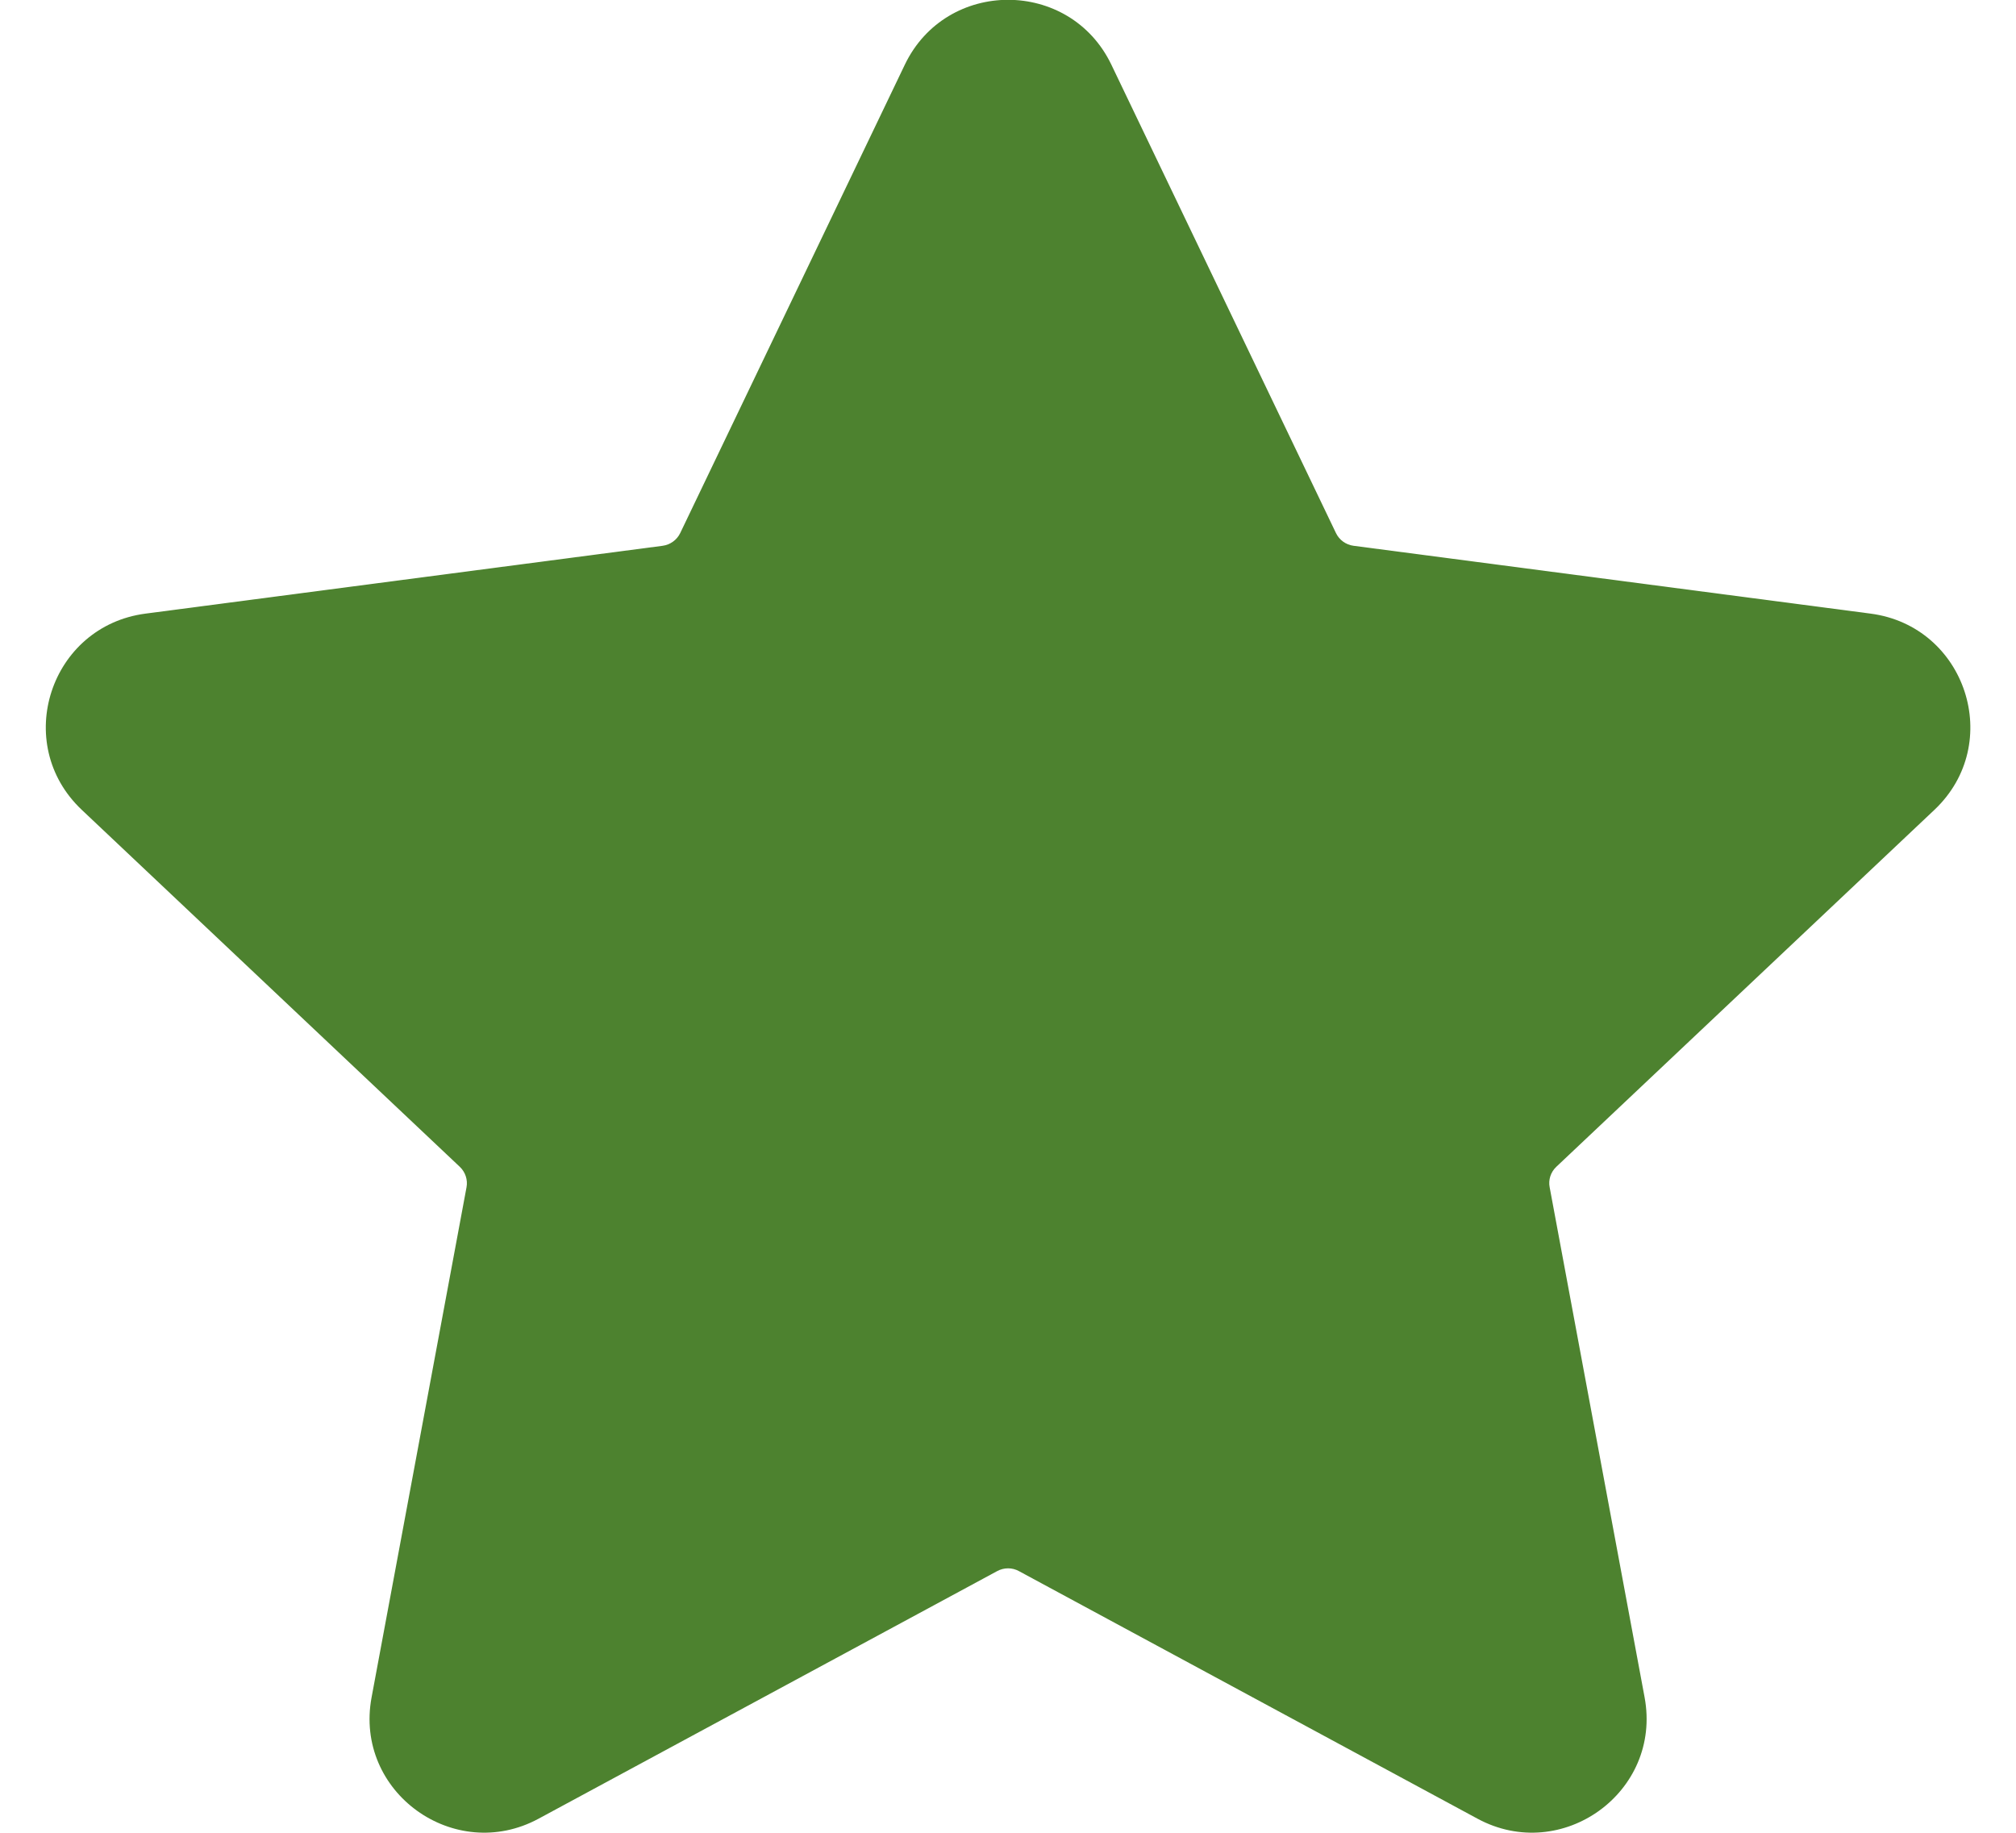 <svg xmlns="http://www.w3.org/2000/svg" fill="none" viewBox="0 0 22 20" height="20" width="22">
<path fill="#4D822F" d="M12.128 0.706C11.675 -0.238 10.327 -0.238 9.874 0.706L7.423 5.817C7.387 5.892 7.314 5.945 7.23 5.956L1.588 6.696C0.548 6.832 0.126 8.113 0.892 8.837L5.018 12.733C5.079 12.791 5.106 12.875 5.091 12.956L4.055 18.522C3.862 19.557 4.959 20.343 5.878 19.846L10.881 17.145C10.956 17.104 11.046 17.104 11.12 17.145L16.123 19.846C17.043 20.343 18.139 19.557 17.947 18.522L16.911 12.956C16.895 12.875 16.922 12.791 16.983 12.733L21.11 8.837C21.876 8.113 21.453 6.832 20.413 6.696L14.772 5.956C14.687 5.945 14.615 5.892 14.579 5.817L12.128 0.706Z"></path>
</svg>
